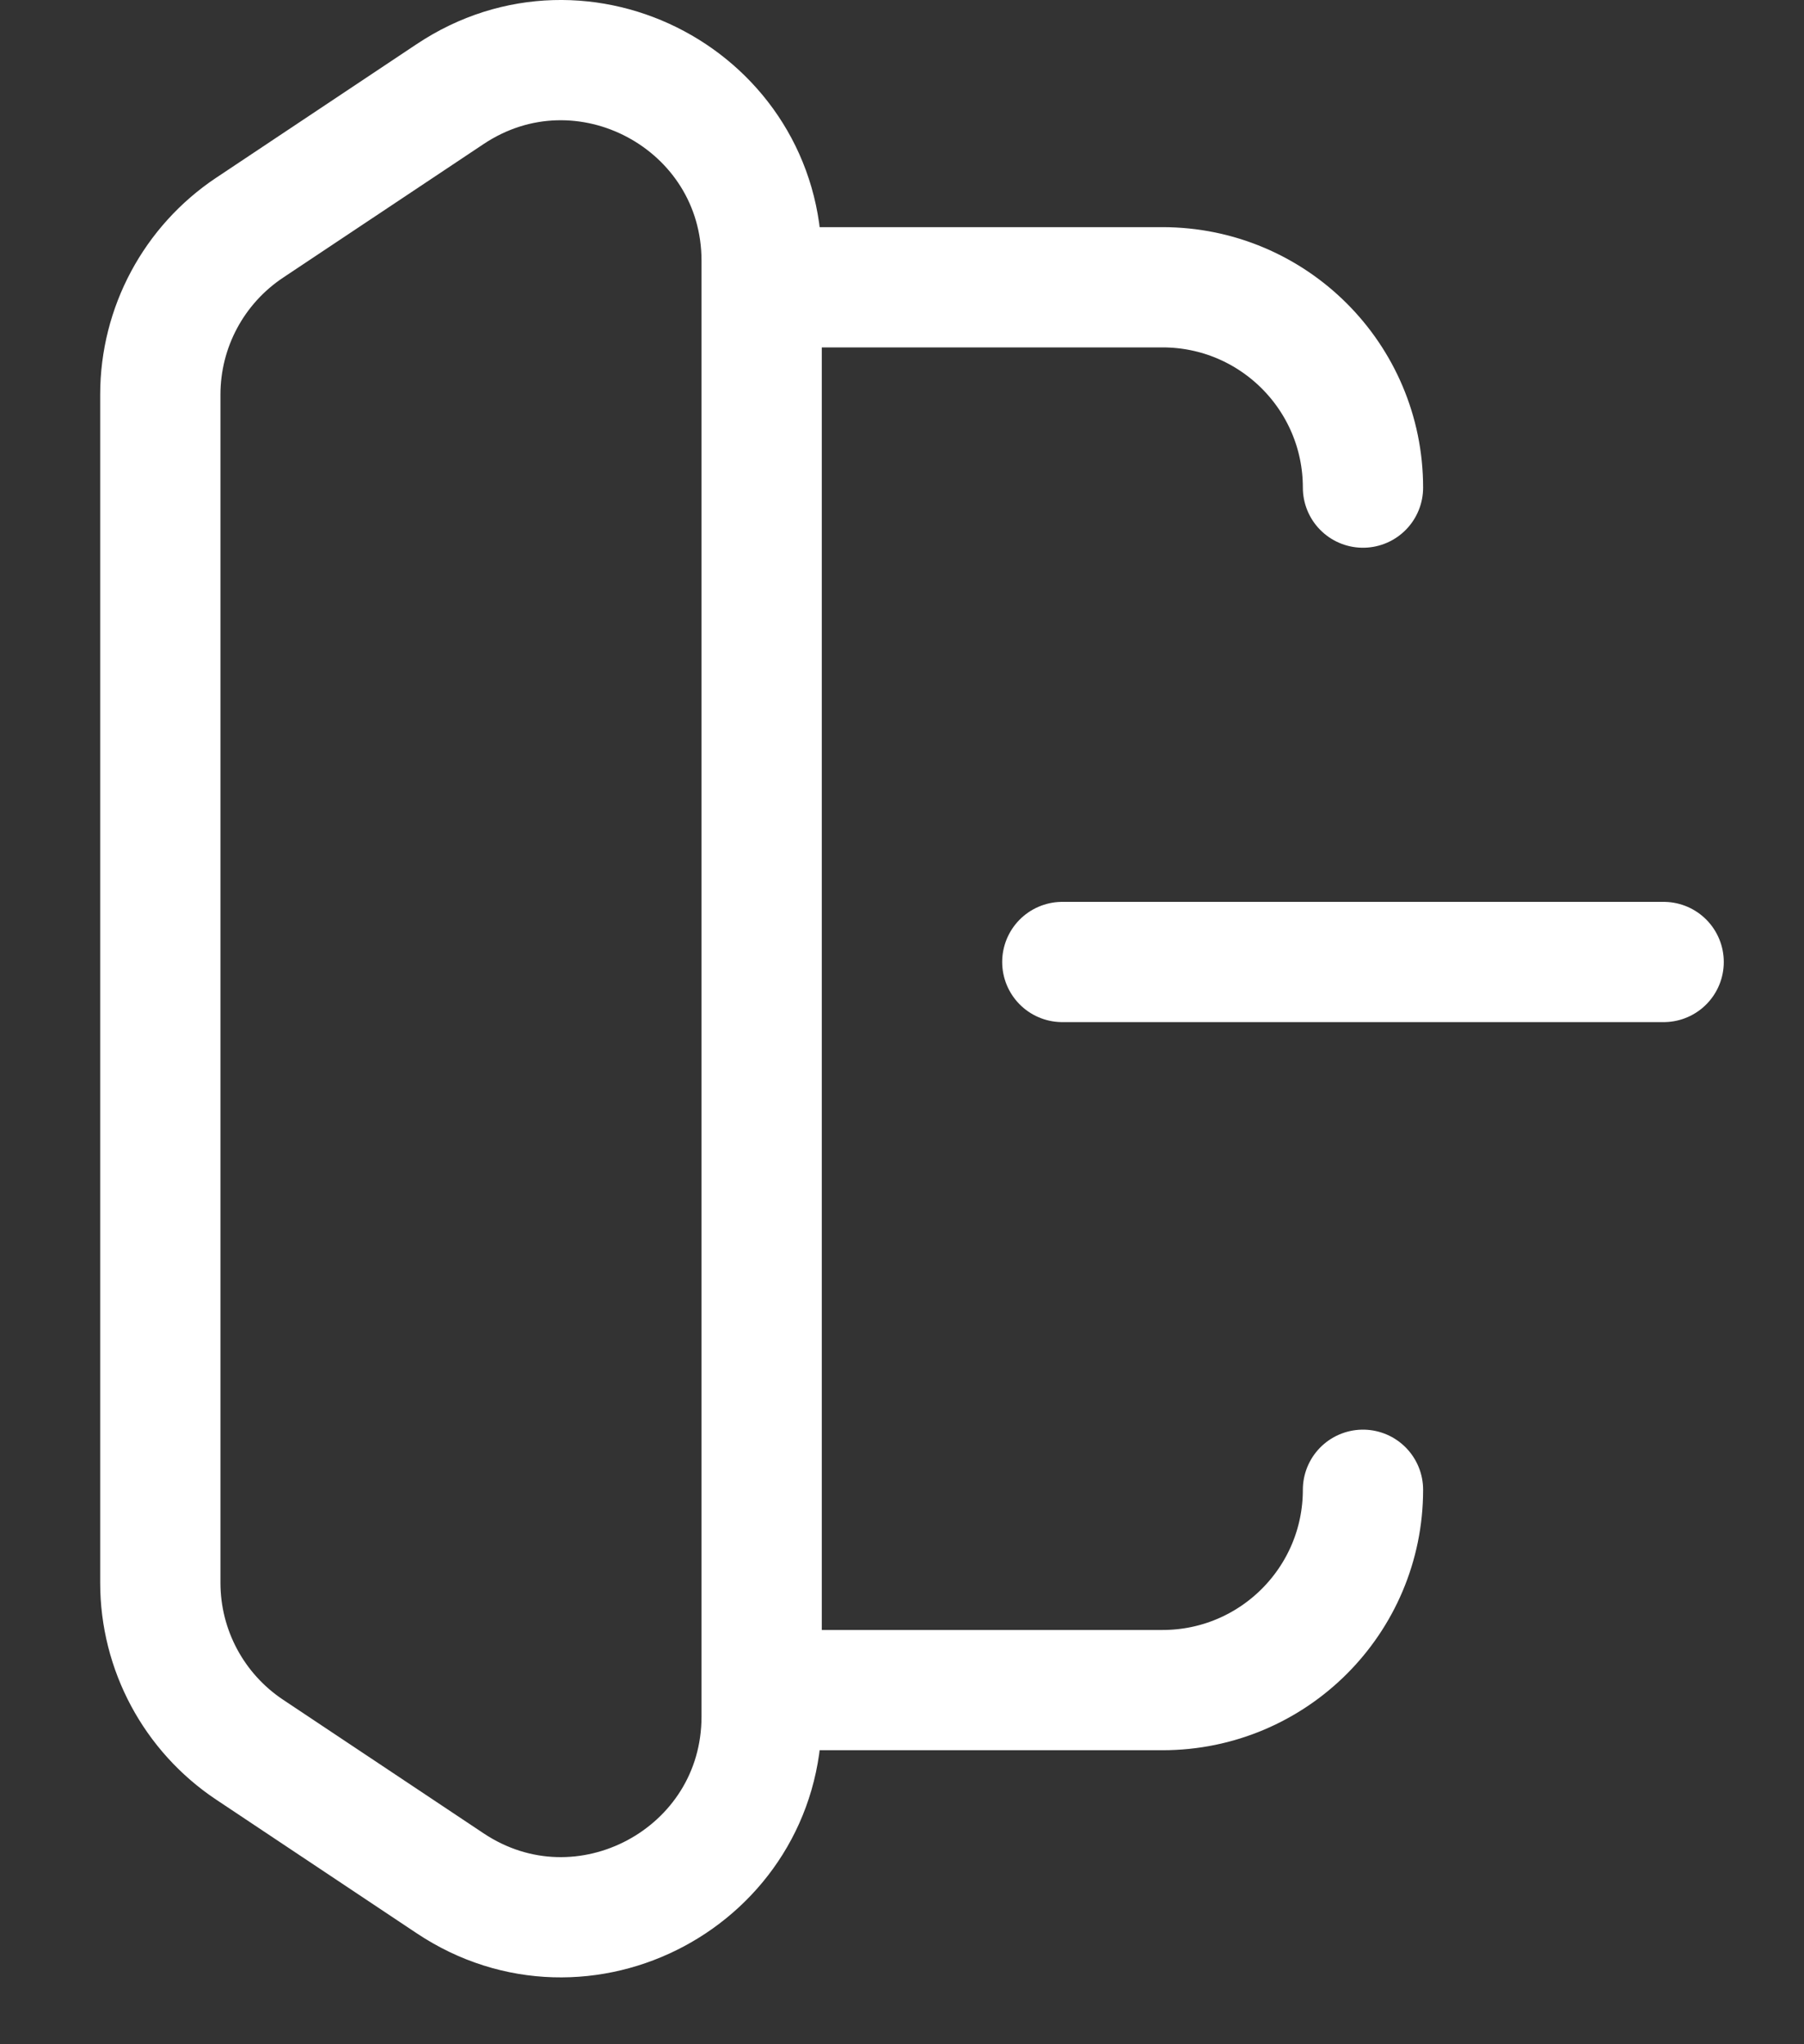 
<svg width="15" height="17" viewBox="0 0 15 17" fill="none" xmlns="http://www.w3.org/2000/svg">
<rect x="0" y="0" width="15" height="17" fill="#333333" stroke="none"/>
<path d="M13.833 8L8.833 8M1.333 12.389V4.055M11.333 12.389C11.333 13.309 10.587 14.055 9.666 14.055H6.333M11.333 4.055C11.333 3.135 10.587 2.389 9.666 2.389H6.333M2.075 14.55L3.742 15.661C4.849 16.4 6.333 15.606 6.333 14.274V2.169C6.333 0.838 4.849 0.044 3.742 0.783L2.075 1.894C1.612 2.203 1.333 2.723 1.333 3.281V13.163C1.333 13.721 1.612 14.241 2.075 14.55Z" stroke="white" stroke-linecap="round"/>
</svg>
